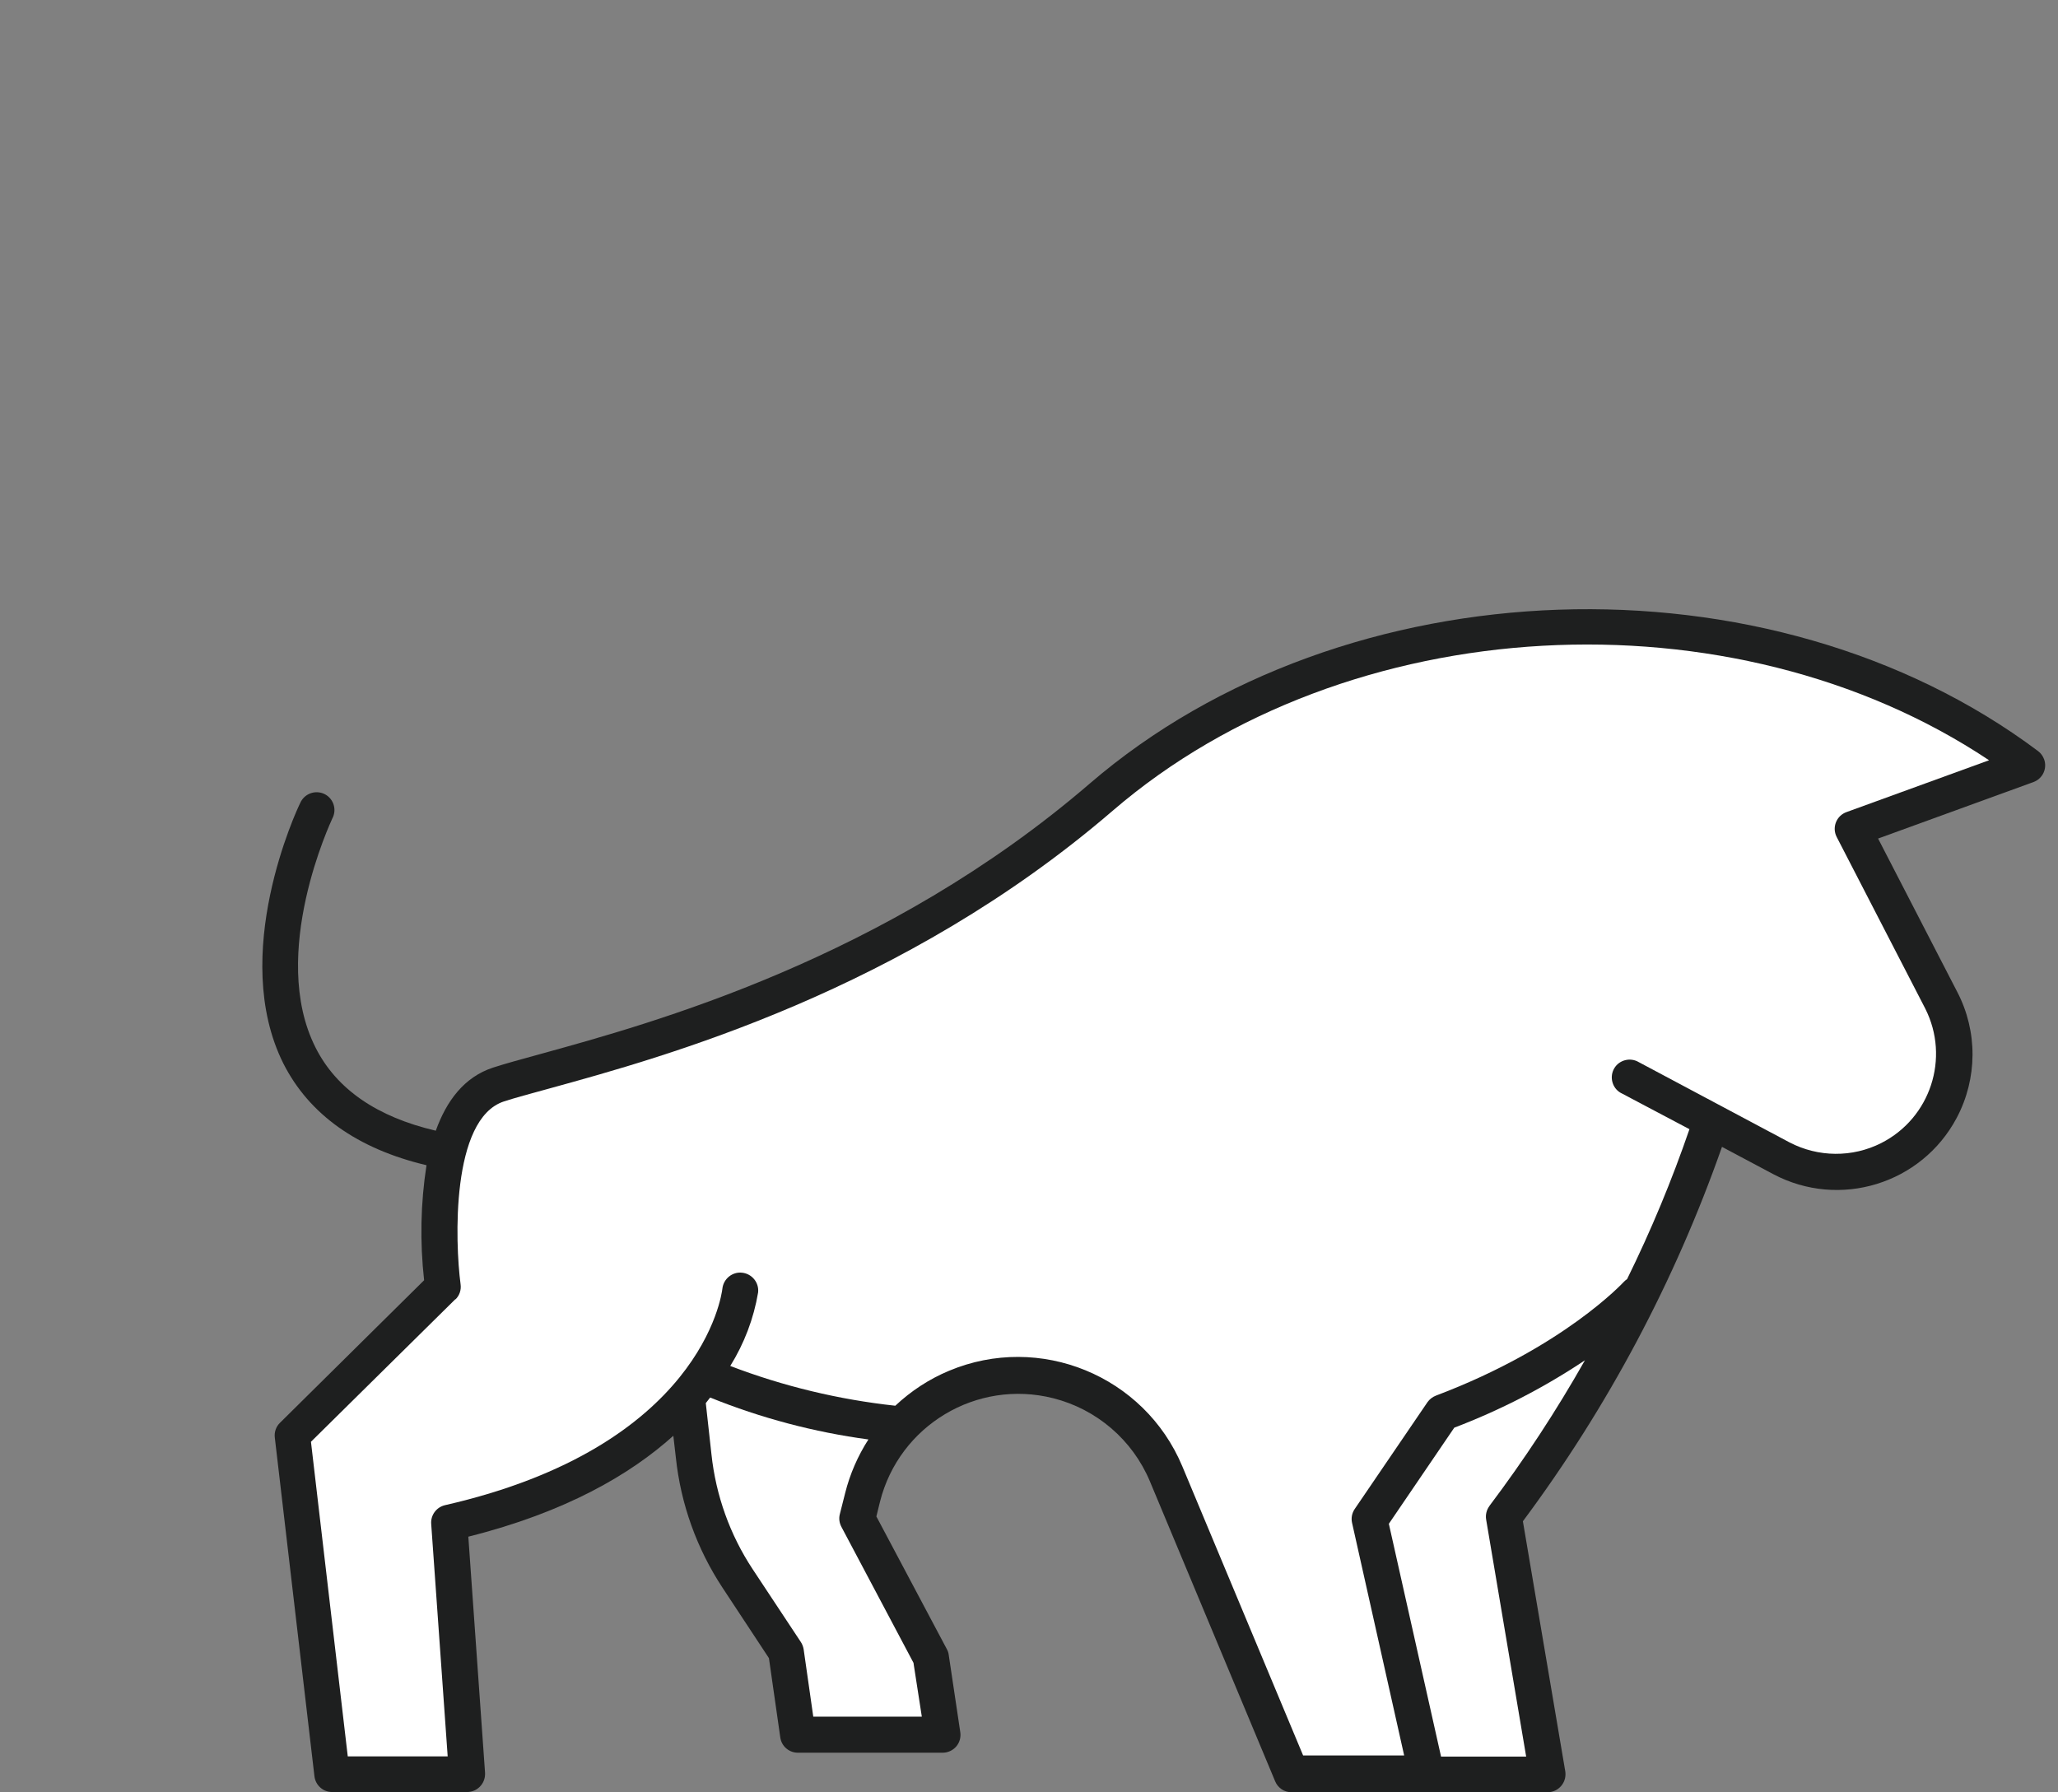 <svg width="62" height="54" viewBox="0 0 62 54" fill="none" xmlns="http://www.w3.org/2000/svg">
<rect x="0" y="0" width="62" height="54" fill="#808080" stroke="none"/>
<mask id="path-1-inside-1_267_734" fill="white">
<rect x="0.903" y="23" width="10" height="16" rx="1"/>
</mask>
<rect x="0.903" y="23" width="10" height="16" rx="1" fill="#2EEECE" stroke="#1E1F1F" stroke-width="3" mask="url(#path-1-inside-1_267_734)"/>
<mask id="path-2-inside-2_267_734" fill="white">
<rect x="12.903" y="18" width="10" height="21" rx="1"/>
</mask>
<rect x="12.903" y="18" width="10" height="21" rx="1" fill="#2EEECE" fill-opacity="0.4" stroke="#1E1F1F" stroke-width="3" mask="url(#path-2-inside-2_267_734)"/>
<mask id="path-3-inside-3_267_734" fill="white">
<rect x="24.904" y="13" width="10" height="26" rx="1"/>
</mask>
<rect x="24.904" y="13" width="10" height="26" rx="1" fill="#2EEECE" fill-opacity="0.5" stroke="#1E1F1F" stroke-width="3" mask="url(#path-3-inside-3_267_734)"/>
<mask id="path-4-inside-4_267_734" fill="white">
<rect x="36.904" y="8" width="10" height="31" rx="1"/>
</mask>
<rect x="36.904" y="8" width="10" height="31" rx="1" fill="#2EEECE" fill-opacity="0.8" stroke="#1E1F1F" stroke-width="3" mask="url(#path-4-inside-4_267_734)"/>
<mask id="path-5-inside-5_267_734" fill="white">
<rect x="48.904" y="3" width="10" height="30" rx="1"/>
</mask>
<rect x="48.904" y="3" width="10" height="30" rx="1" fill="#2EEECE" stroke="#1E1F1F" stroke-width="3" mask="url(#path-5-inside-5_267_734)"/>
<g clip-path="url(#clip0_267_734)">
<path d="M12.849 35.106C12.671 36.251 12.648 37.416 12.777 38.571L8.433 42.868C8.315 42.983 8.259 43.148 8.279 43.312L9.473 53.516C9.506 53.789 9.736 53.993 10.009 53.99H14.073C14.369 53.99 14.61 53.75 14.613 53.454C14.613 53.441 14.613 53.427 14.613 53.414L14.109 46.297C17.048 45.56 18.996 44.418 20.285 43.257L20.361 43.915C20.509 45.316 20.993 46.662 21.77 47.84L23.165 49.956L23.507 52.345C23.543 52.611 23.773 52.809 24.043 52.806H28.4C28.558 52.806 28.706 52.736 28.808 52.618C28.91 52.499 28.953 52.342 28.93 52.187L28.581 49.854C28.574 49.795 28.555 49.739 28.525 49.686L26.402 45.688L26.511 45.244C27.09 42.944 29.423 41.545 31.727 42.125C33.036 42.454 34.119 43.382 34.642 44.629L38.416 53.668C38.498 53.868 38.696 54 38.913 53.997H46.616C46.912 54 47.156 53.763 47.162 53.467C47.162 53.434 47.162 53.401 47.156 53.368L45.879 45.833C48.436 42.398 50.459 38.594 51.877 34.553L53.424 35.376C55.418 36.432 57.892 35.672 58.949 33.678C59.577 32.493 59.584 31.078 58.968 29.891L56.58 25.264L61.258 23.563C61.538 23.461 61.683 23.155 61.581 22.875C61.545 22.777 61.482 22.691 61.4 22.629C53.315 16.567 40.502 17.005 32.832 23.606C26.682 28.9 19.647 30.828 16.265 31.76C15.676 31.921 15.212 32.049 14.856 32.164C13.974 32.451 13.445 33.184 13.129 34.066C11.355 33.652 10.138 32.813 9.509 31.566C8.078 28.742 9.99 24.715 10.009 24.665C10.151 24.405 10.059 24.08 9.799 23.935C9.539 23.793 9.213 23.886 9.068 24.145C9.058 24.162 9.052 24.182 9.042 24.198C8.95 24.379 6.893 28.762 8.539 32.046C9.315 33.576 10.766 34.612 12.849 35.106Z" fill="#1E1F1F"/>
<path d="M27.521 50.107L27.771 51.72H24.501L24.211 49.69C24.198 49.611 24.168 49.535 24.125 49.469L22.671 47.271C21.99 46.238 21.566 45.053 21.434 43.819L21.263 42.273L21.394 42.105C22.924 42.724 24.527 43.148 26.162 43.368C25.843 43.865 25.606 44.408 25.462 44.981L25.3 45.623C25.267 45.751 25.287 45.886 25.35 46.004L27.525 50.107H27.521Z" fill="white"/>
<path d="M44.872 45.372C44.783 45.491 44.747 45.642 44.773 45.787L45.978 52.924H43.414L41.841 45.909L43.812 43.013C45.194 42.487 46.517 41.806 47.748 40.983C46.886 42.506 45.925 43.971 44.872 45.369V45.372Z" fill="white"/>
<path d="M13.721 39.15C13.843 39.032 13.899 38.864 13.876 38.696C13.708 37.432 13.583 33.708 15.182 33.184C15.514 33.076 15.968 32.954 16.544 32.796C19.999 31.845 27.195 29.871 33.526 24.422C40.578 18.354 52.197 17.752 59.923 22.905L55.625 24.468C55.346 24.57 55.204 24.879 55.306 25.156C55.313 25.175 55.322 25.195 55.332 25.215L58.001 30.387C58.751 31.872 58.159 33.684 56.675 34.438C55.806 34.879 54.776 34.869 53.911 34.418L49.37 32C49.117 31.849 48.784 31.931 48.633 32.184C48.482 32.437 48.564 32.77 48.817 32.921C48.834 32.931 48.85 32.938 48.867 32.947L50.897 34.02C50.367 35.563 49.739 37.074 49.018 38.538C48.982 38.561 48.952 38.587 48.923 38.617C48.903 38.637 47.106 40.594 43.263 42.046C43.161 42.085 43.069 42.154 43.006 42.243L40.812 45.464C40.729 45.586 40.7 45.738 40.733 45.882L42.302 52.888H39.258L35.619 44.178C34.474 41.444 31.325 40.154 28.591 41.299C27.992 41.549 27.446 41.907 26.972 42.352C25.271 42.167 23.599 41.766 22 41.154C22.421 40.476 22.707 39.726 22.839 38.939C22.872 38.643 22.655 38.377 22.358 38.344C22.062 38.311 21.796 38.528 21.763 38.824C21.74 39.018 21.128 43.586 13.402 45.349C13.142 45.412 12.967 45.655 12.991 45.922L13.487 52.917H10.477L9.368 43.438L13.721 39.14V39.15Z" fill="white"/>
</g>
<defs>
<clipPath id="clip0_267_734">
<rect width="53.71" height="54" fill="white" transform="translate(7.903)"/>
</clipPath>
</defs>
</svg>
